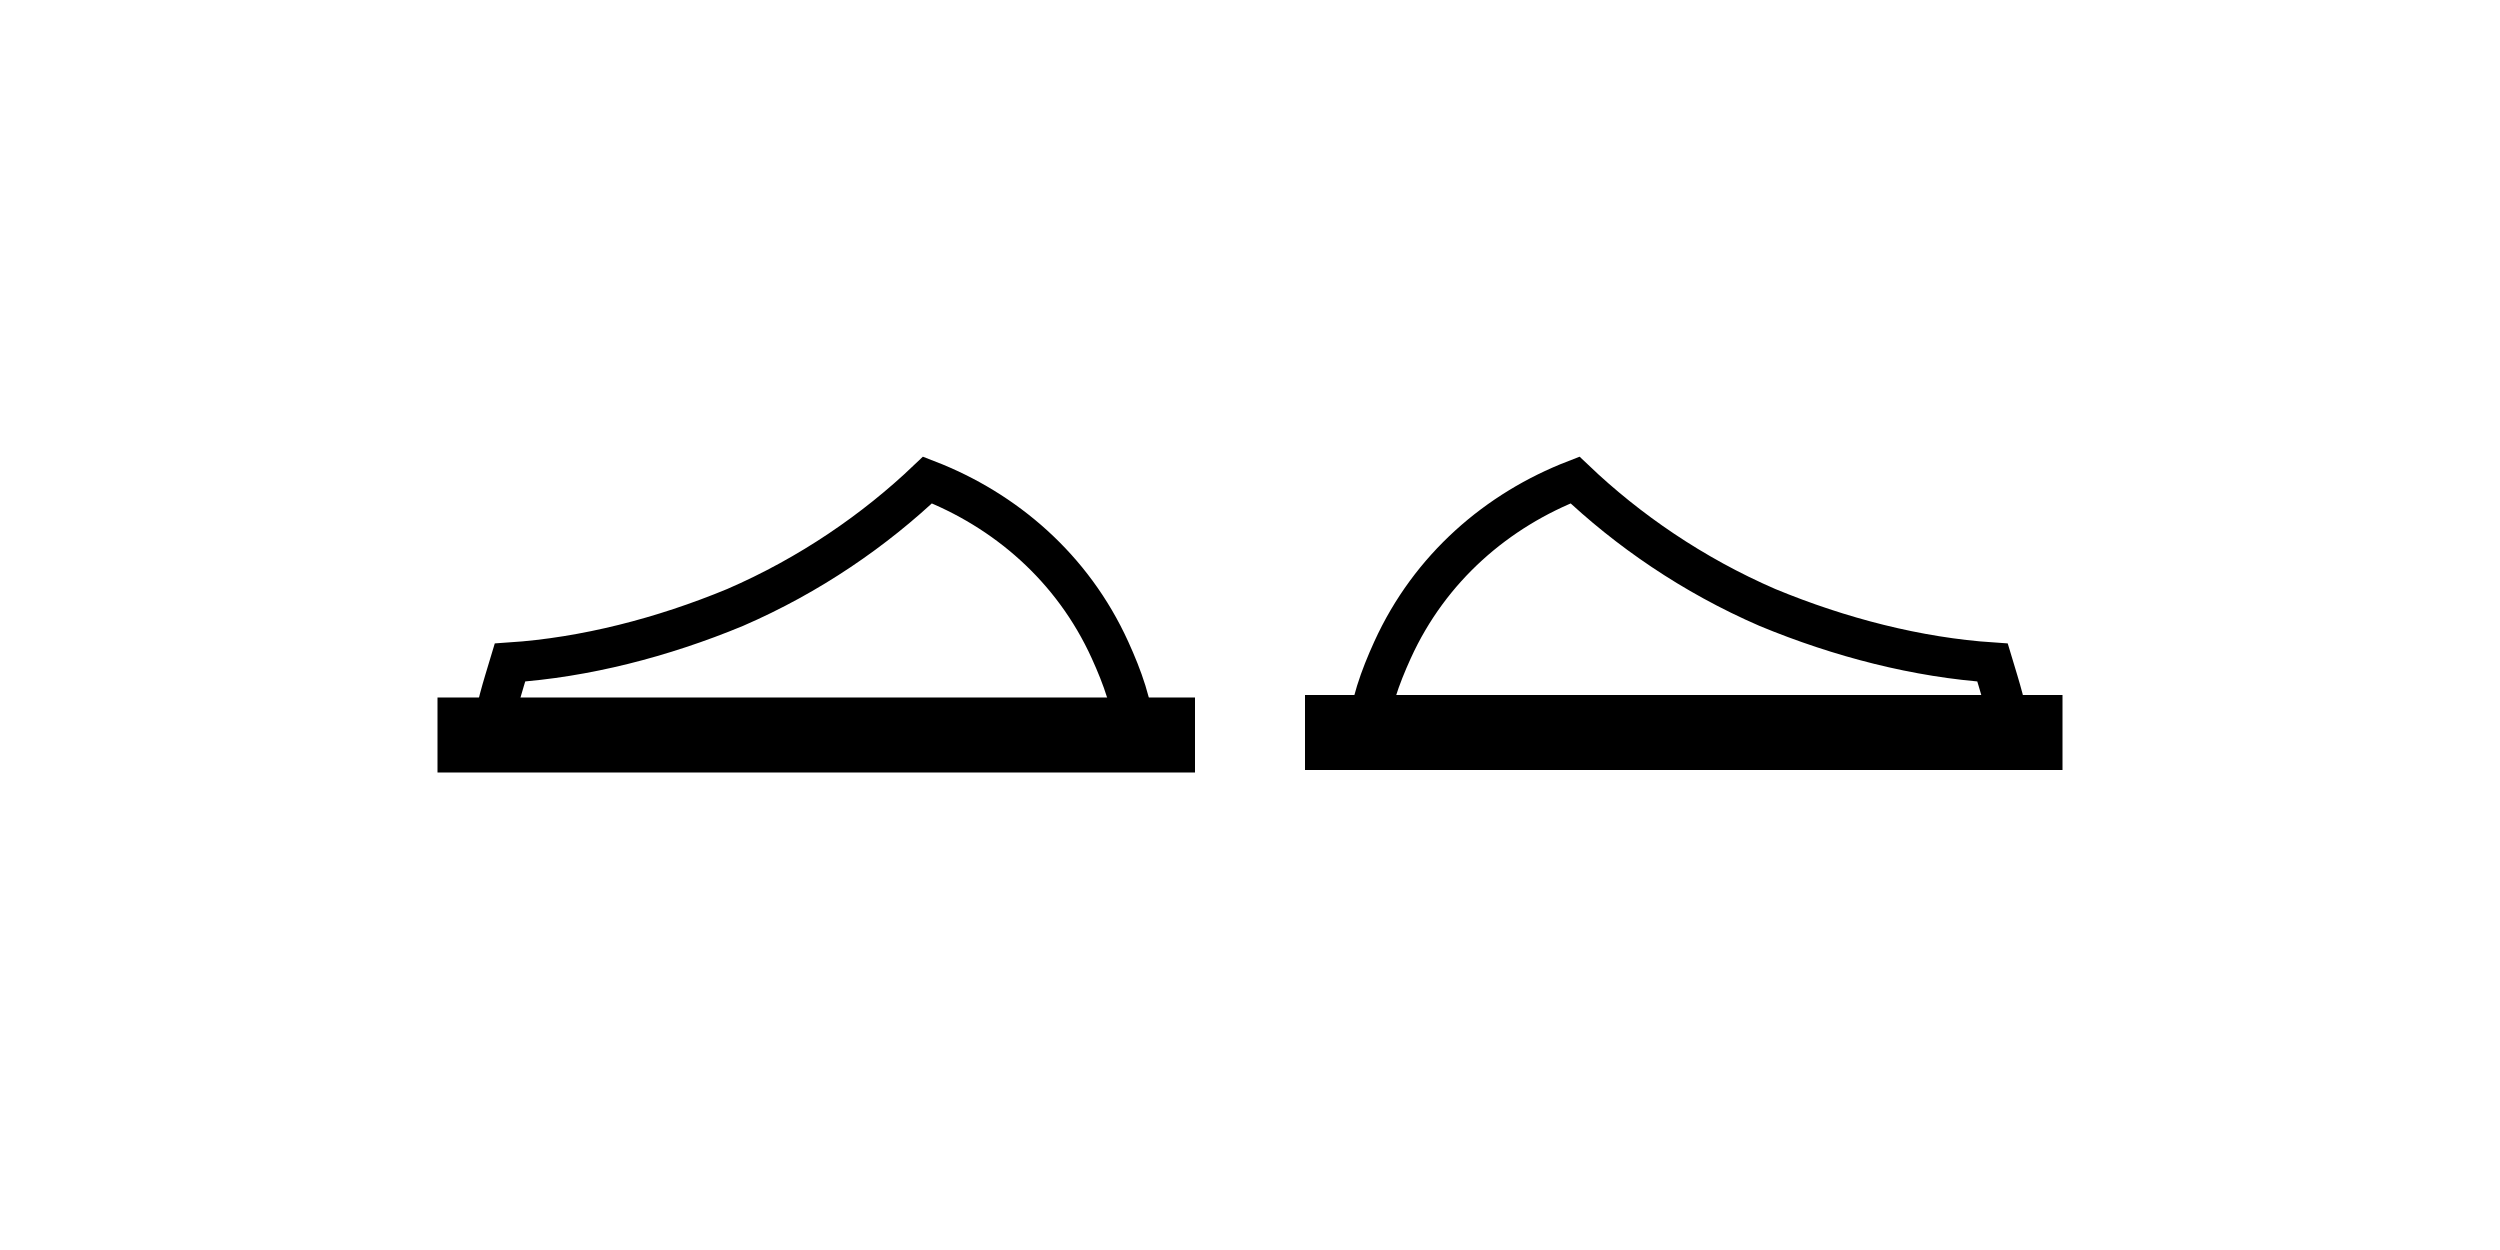 <?xml version="1.0" encoding="utf-8"?>
<!-- Generator: Adobe Illustrator 21.0.0, SVG Export Plug-In . SVG Version: 6.00 Build 0)  -->
<svg version="1.1" id="Слой_1" xmlns="http://www.w3.org/2000/svg" xmlns:xlink="http://www.w3.org/1999/xlink" x="0px" y="0px"
	 width="100px" height="50px" viewBox="0 0 100 50" style="enable-background:new 0 0 100 50;" xml:space="preserve">
<style type="text/css">
	.st0{fill:none;stroke:#000000;stroke-width:1.605;stroke-miterlimit:10;}
</style>
<g>
	<g>
		<rect x="52.2" y="27.8" width="30.3" height="3"/>
		<path class="st0" d="M80.4,29.4c-0.1-1-0.4-1.9-0.7-2.9c-3-0.2-6.1-1-9-2.2c-3-1.3-5.6-3.1-7.7-5.1c-3.1,1.2-5.8,3.5-7.3,6.8
			c-0.5,1.1-0.9,2.2-1,3.4C54.7,29.4,80.4,29.4,80.4,29.4z"/>
	</g>
	<g>
		<rect x="17.5" y="27.9" width="30.3" height="3"/>
		<path class="st0" d="M19.7,29.4c0.1-1,0.4-1.9,0.7-2.9c3-0.2,6.1-1,9-2.2c3-1.3,5.6-3.1,7.7-5.1c3.1,1.2,5.8,3.5,7.3,6.8
			c0.5,1.1,0.9,2.2,1,3.4C45.4,29.4,19.7,29.4,19.7,29.4z"/>
	</g>
</g>
</svg>
